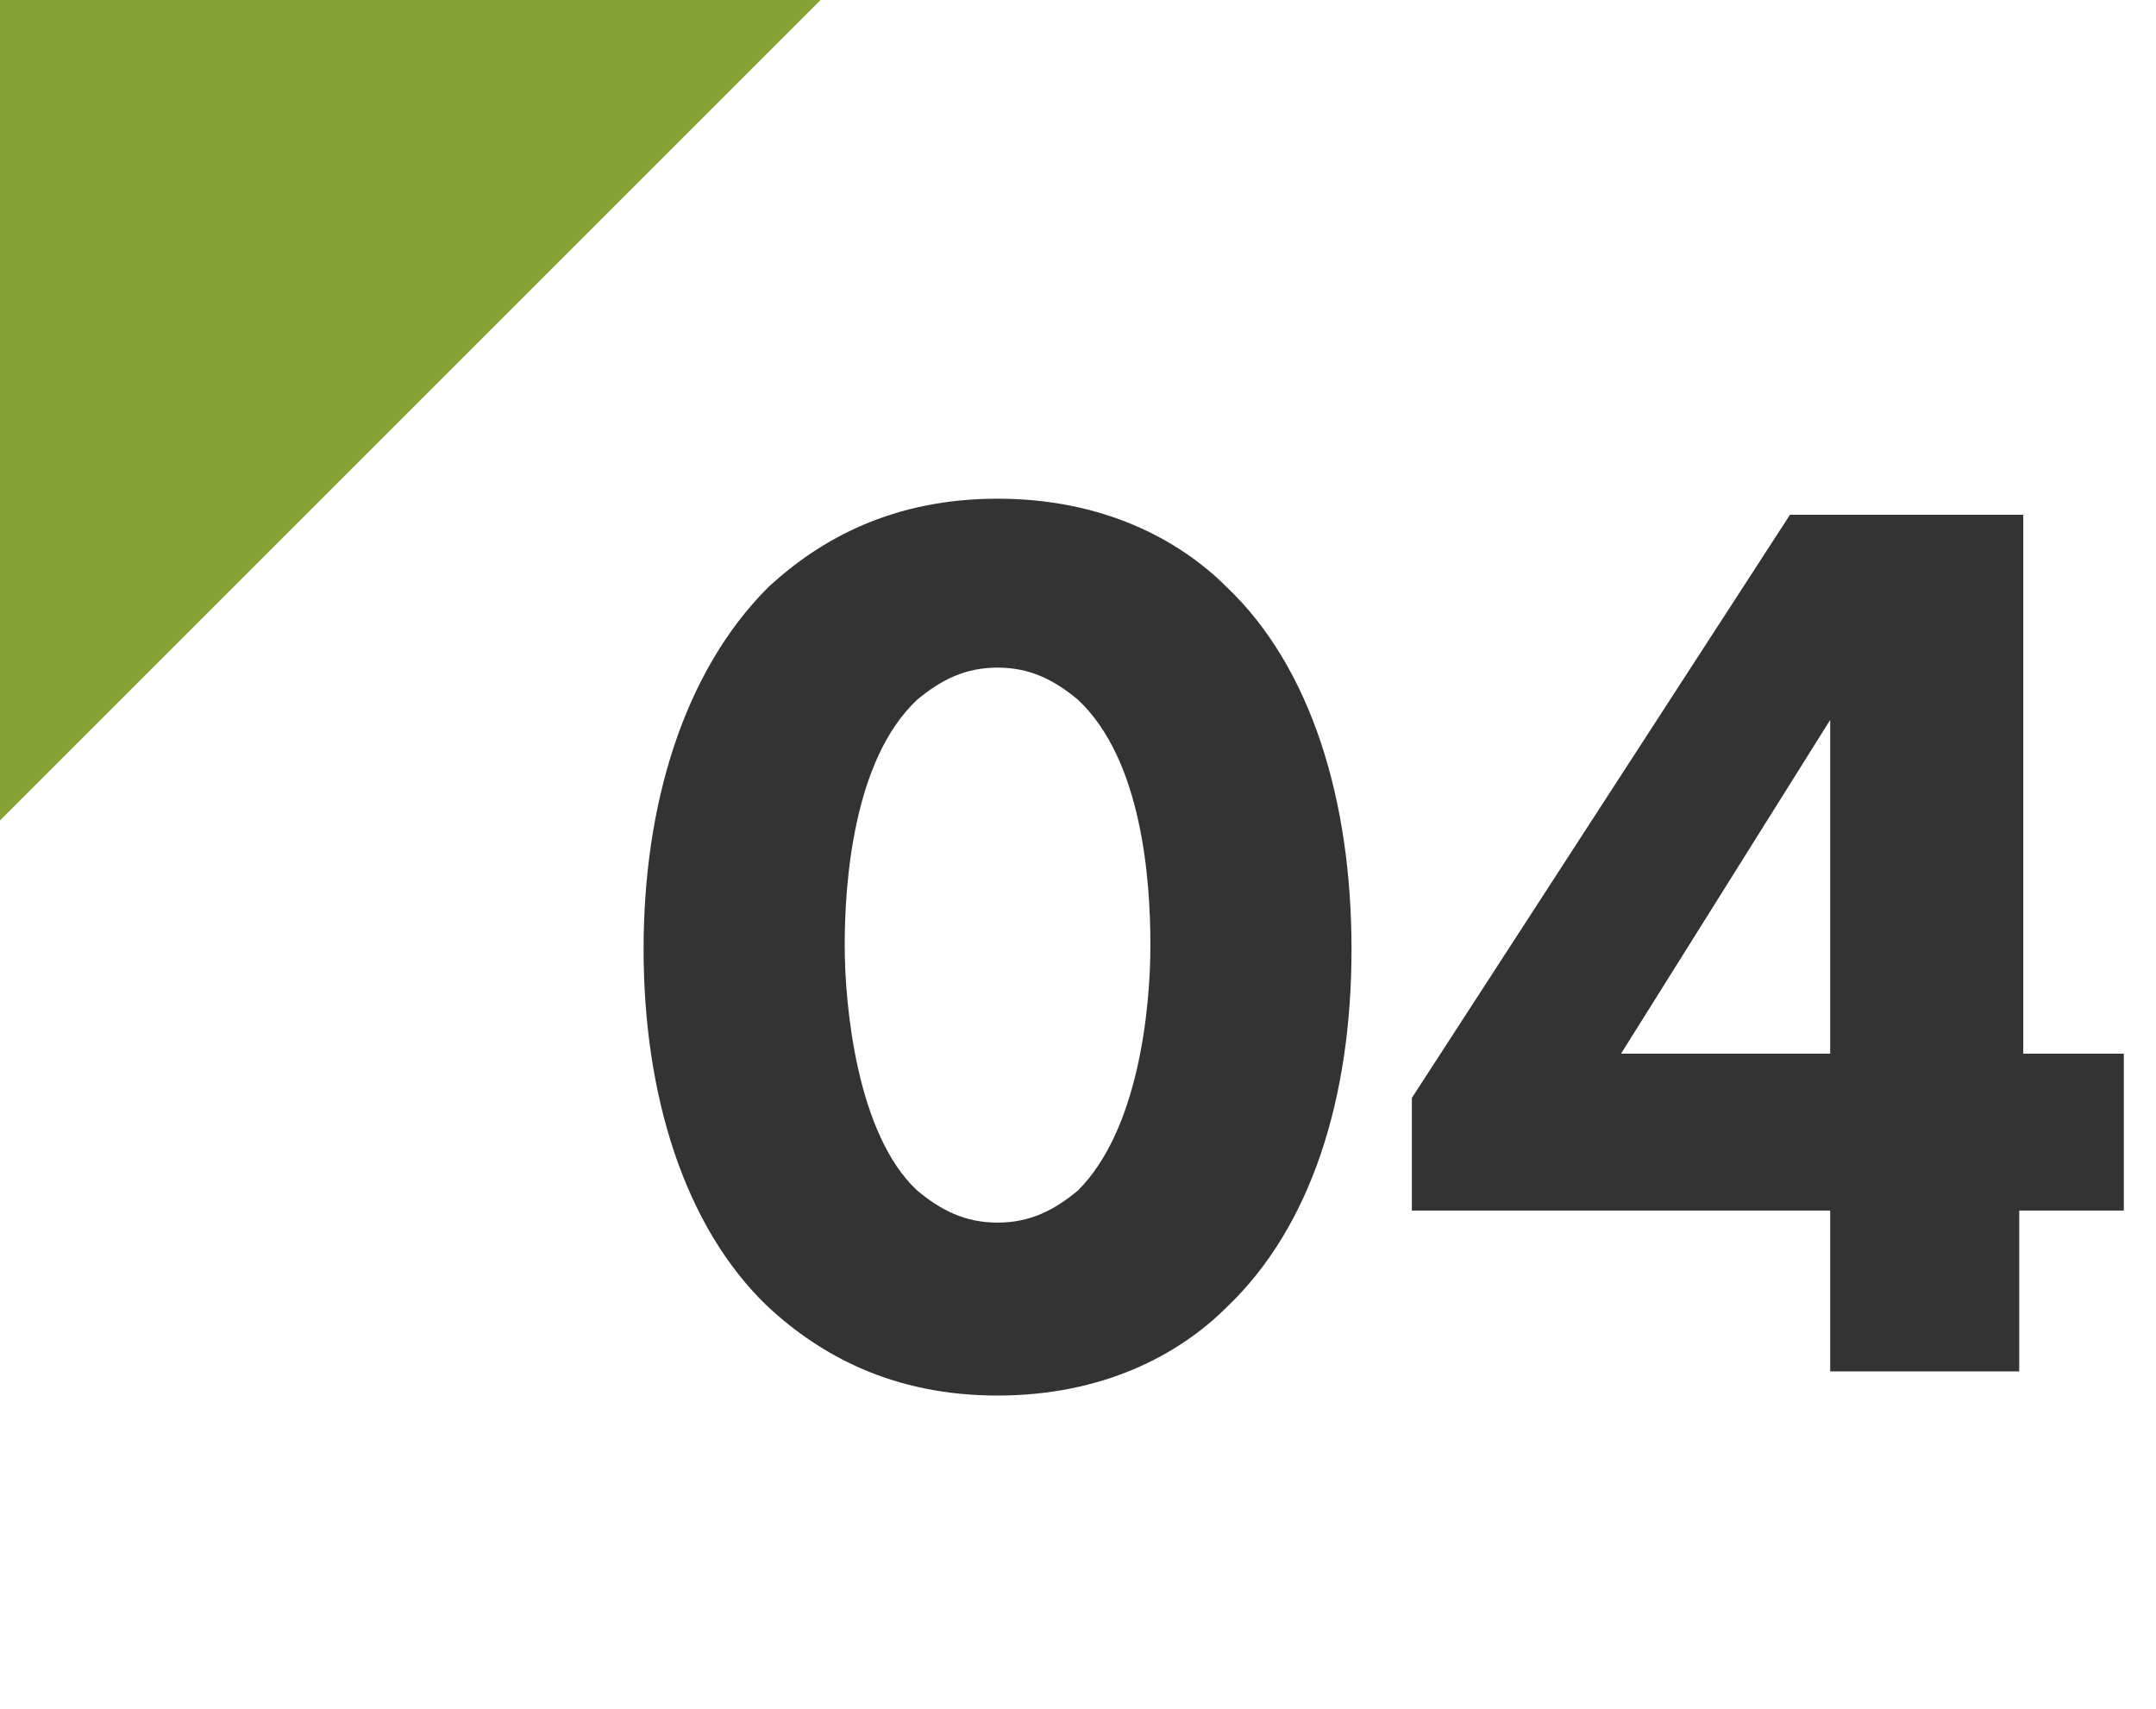 <?xml version="1.0" encoding="UTF-8"?>
<svg id="_レイヤー_1" data-name="レイヤー_1" xmlns="http://www.w3.org/2000/svg" width="53.6" height="42.5" version="1.1" viewBox="0 0 53.6 42.5">
  <!-- Generator: Adobe Illustrator 29.8.2, SVG Export Plug-In . SVG Version: 2.1.1 Build 3)  -->
  <defs>
    <style>
      .st0 {
        fill: #85a236;
      }

      .st1 {
        fill: #333;
      }
    </style>
  </defs>
  <polyline class="st0" points="0 20.4 0 0 20.4 0"/>
  <g>
    <path class="st1" d="M30.5,32.5c-1.2,1.2-3.1,2.2-5.7,2.2s-4.4-1-5.7-2.2c-2.1-2-3.1-5.3-3.1-8.9s1-6.9,3.1-9c1.3-1.2,3.1-2.2,5.7-2.2s4.5,1,5.7,2.2c2.1,2,3.1,5.3,3.1,9s-1,6.9-3.1,8.9ZM22.8,17.4c-1.6,1.5-1.8,4.6-1.8,6.1s.3,4.7,1.8,6.1c.6.5,1.2.8,2,.8s1.4-.3,2-.8c1.5-1.5,1.8-4.5,1.8-6.1s-.2-4.6-1.8-6.1c-.6-.5-1.2-.8-2-.8s-1.4.3-2,.8Z"/>
    <path class="st1" d="M50.2,26.2h2.6v3.9h-2.6v4h-4.7v-4h-10.4v-2.8l9.4-14.5h5.8v13.4ZM45.5,26.2v-8.3l-5.2,8.3h5.2Z"/>
  </g>
</svg>